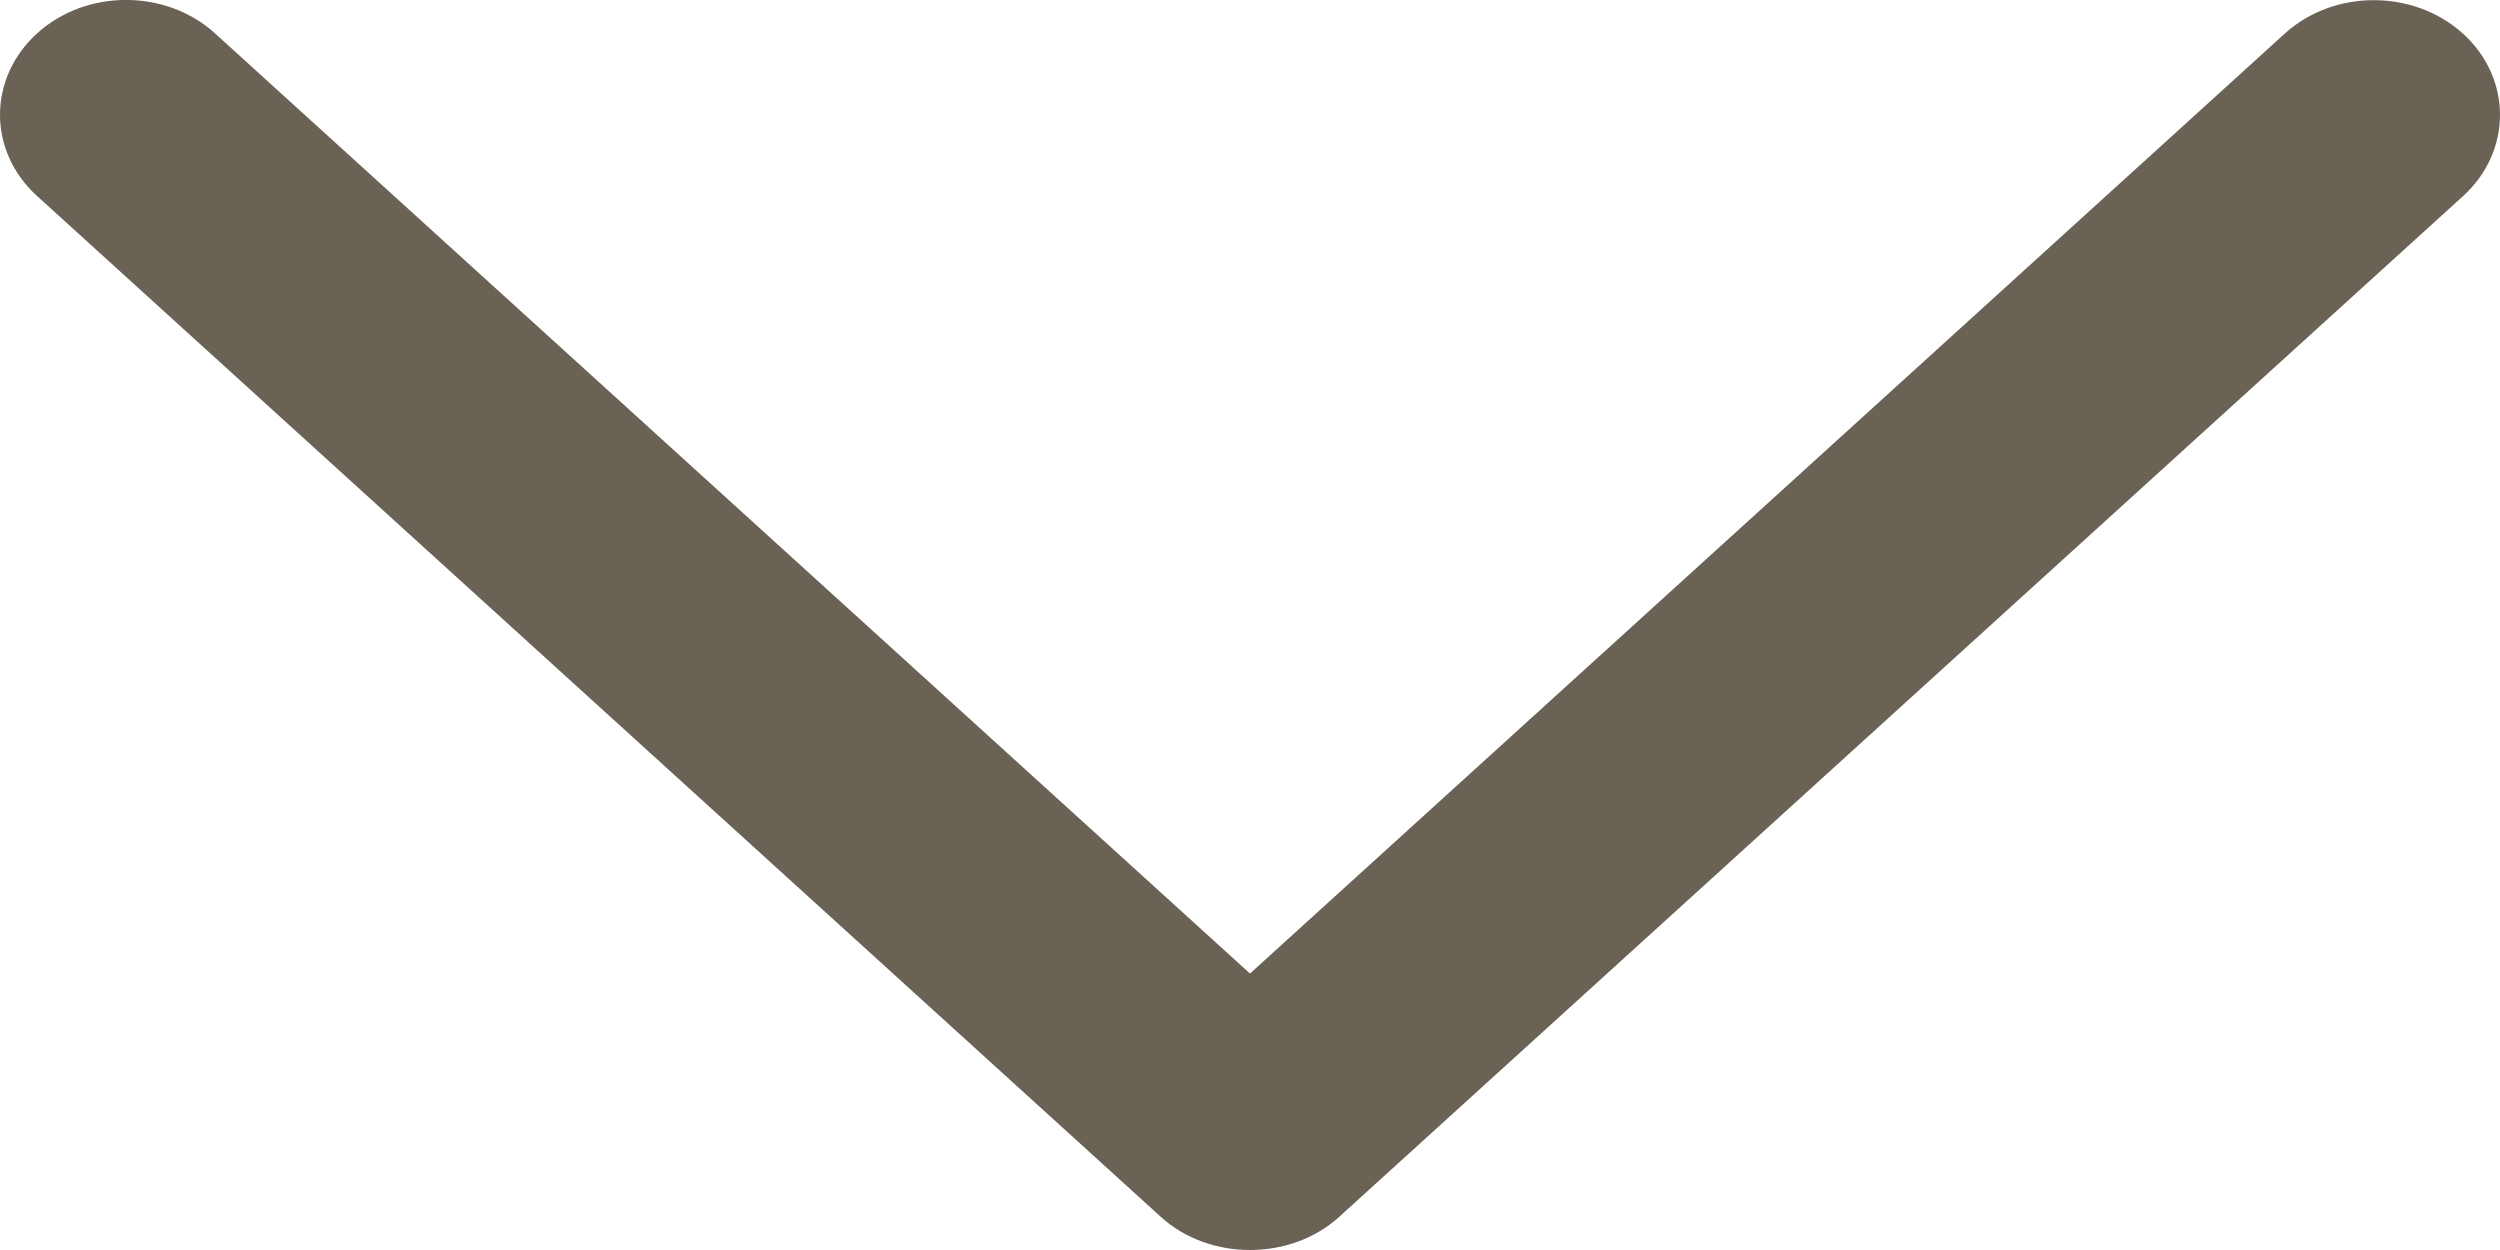 <svg width="12" height="6" viewBox="0 0 12 6" fill="none" xmlns="http://www.w3.org/2000/svg">
<path d="M5.572 5.841L0.177 0.94C-0.059 0.725 -0.059 0.377 0.177 0.161C0.413 -0.054 0.797 -0.054 1.033 0.161L6 4.673L10.966 0.162C11.202 -0.053 11.586 -0.053 11.823 0.162C12.059 0.377 12.059 0.726 11.823 0.941L6.428 5.841C6.195 6.053 5.805 6.053 5.572 5.841Z" fill="#6A6255"/>
</svg>
